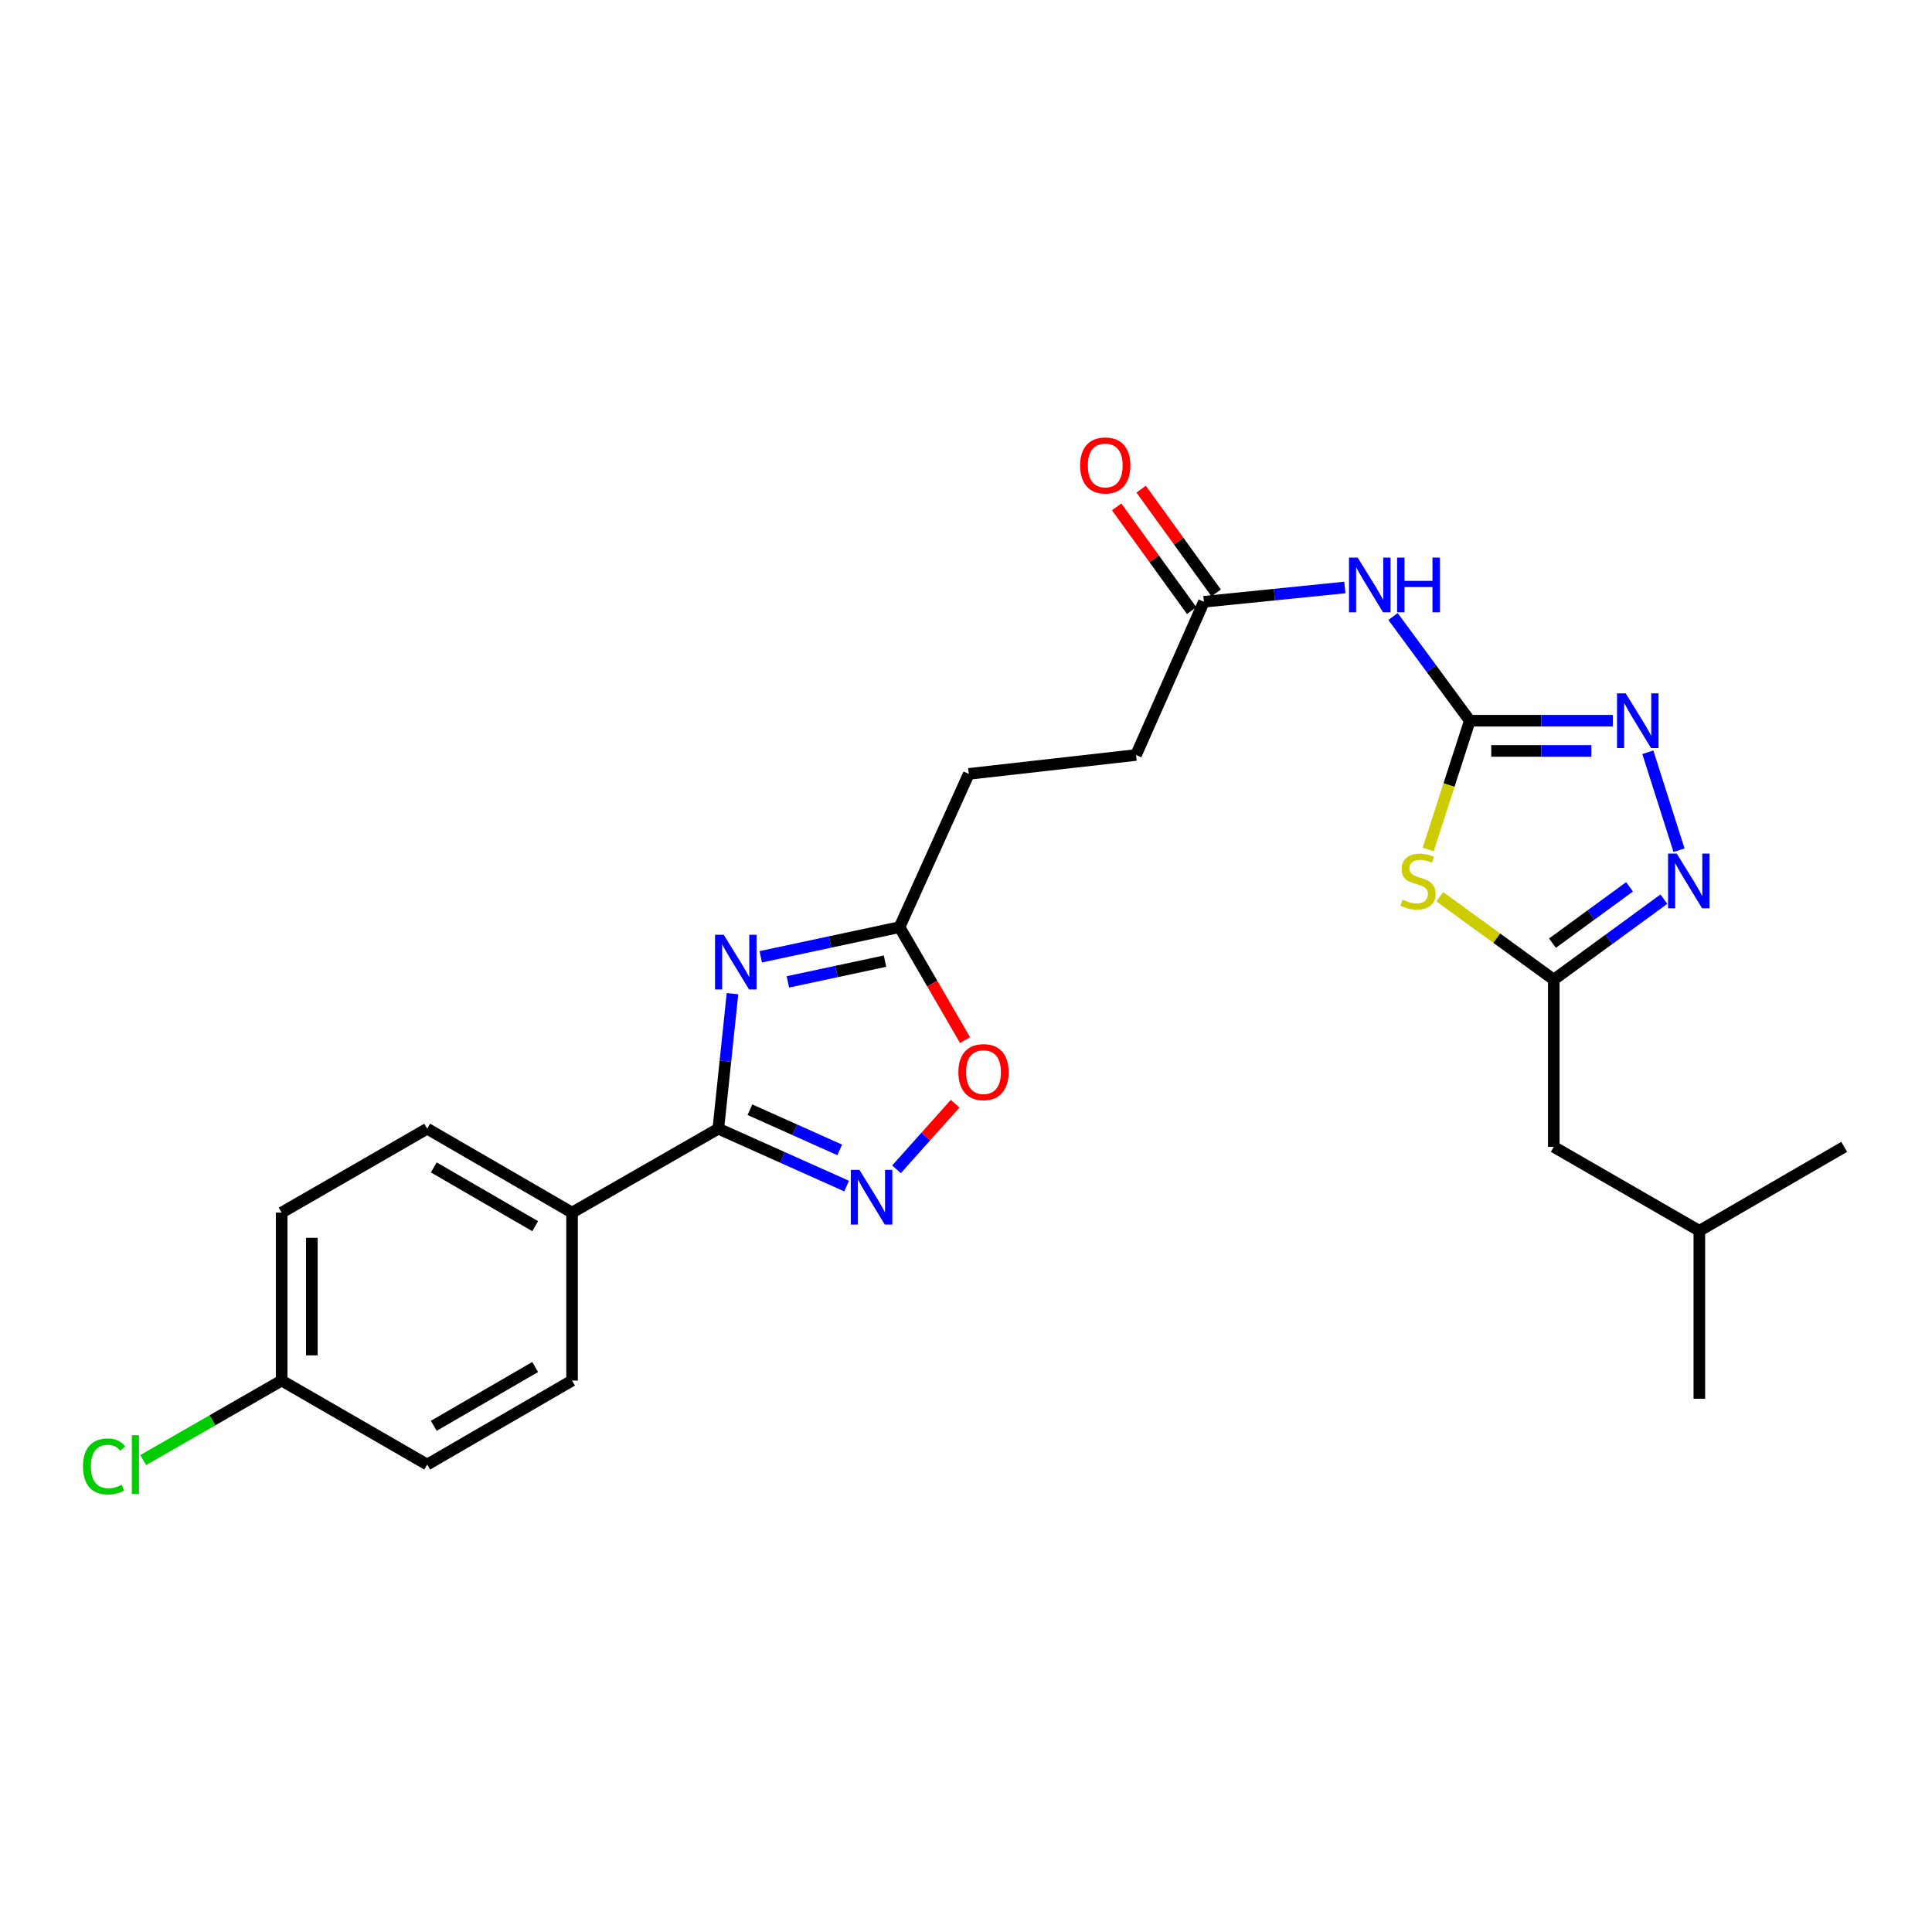 <?xml version='1.0' encoding='iso-8859-1'?>
<svg version='1.1' baseProfile='full'
              xmlns='http://www.w3.org/2000/svg'
                      xmlns:rdkit='http://www.rdkit.org/xml'
                      xmlns:xlink='http://www.w3.org/1999/xlink'
                  xml:space='preserve'
width='1000px' height='1000px' viewBox='0 0 1000 1000'>
<!-- END OF HEADER -->
<rect style='opacity:1.0;fill:#FFFFFF;stroke:none' width='1000' height='1000' x='0' y='0'> </rect>
<path class='bond-2' d='M 379.135,514.322 L 375.469,549.264' style='fill:none;fill-rule:evenodd;stroke:#0000FF;stroke-width:6px;stroke-linecap:butt;stroke-linejoin:miter;stroke-opacity:1' />
<path class='bond-2' d='M 375.469,549.264 L 371.803,584.205' style='fill:none;fill-rule:evenodd;stroke:#000000;stroke-width:6px;stroke-linecap:butt;stroke-linejoin:miter;stroke-opacity:1' />
<path class='bond-8' d='M 393.754,495.237 L 429.672,487.562' style='fill:none;fill-rule:evenodd;stroke:#0000FF;stroke-width:6px;stroke-linecap:butt;stroke-linejoin:miter;stroke-opacity:1' />
<path class='bond-8' d='M 429.672,487.562 L 465.59,479.887' style='fill:none;fill-rule:evenodd;stroke:#000000;stroke-width:6px;stroke-linecap:butt;stroke-linejoin:miter;stroke-opacity:1' />
<path class='bond-8' d='M 407.798,508.229 L 432.94,502.857' style='fill:none;fill-rule:evenodd;stroke:#0000FF;stroke-width:6px;stroke-linecap:butt;stroke-linejoin:miter;stroke-opacity:1' />
<path class='bond-8' d='M 432.94,502.857 L 458.083,497.484' style='fill:none;fill-rule:evenodd;stroke:#000000;stroke-width:6px;stroke-linecap:butt;stroke-linejoin:miter;stroke-opacity:1' />
<path class='bond-0' d='M 760.767,373.041 L 740.9,346.078' style='fill:none;fill-rule:evenodd;stroke:#000000;stroke-width:6px;stroke-linecap:butt;stroke-linejoin:miter;stroke-opacity:1' />
<path class='bond-0' d='M 740.9,346.078 L 721.032,319.116' style='fill:none;fill-rule:evenodd;stroke:#0000FF;stroke-width:6px;stroke-linecap:butt;stroke-linejoin:miter;stroke-opacity:1' />
<path class='bond-1' d='M 760.767,373.041 L 750.002,406.363' style='fill:none;fill-rule:evenodd;stroke:#000000;stroke-width:6px;stroke-linecap:butt;stroke-linejoin:miter;stroke-opacity:1' />
<path class='bond-1' d='M 750.002,406.363 L 739.236,439.685' style='fill:none;fill-rule:evenodd;stroke:#CCCC00;stroke-width:6px;stroke-linecap:butt;stroke-linejoin:miter;stroke-opacity:1' />
<path class='bond-4' d='M 760.767,373.041 L 797.781,373.041' style='fill:none;fill-rule:evenodd;stroke:#000000;stroke-width:6px;stroke-linecap:butt;stroke-linejoin:miter;stroke-opacity:1' />
<path class='bond-4' d='M 797.781,373.041 L 834.794,373.041' style='fill:none;fill-rule:evenodd;stroke:#0000FF;stroke-width:6px;stroke-linecap:butt;stroke-linejoin:miter;stroke-opacity:1' />
<path class='bond-4' d='M 771.871,388.681 L 797.781,388.681' style='fill:none;fill-rule:evenodd;stroke:#000000;stroke-width:6px;stroke-linecap:butt;stroke-linejoin:miter;stroke-opacity:1' />
<path class='bond-4' d='M 797.781,388.681 L 823.69,388.681' style='fill:none;fill-rule:evenodd;stroke:#0000FF;stroke-width:6px;stroke-linecap:butt;stroke-linejoin:miter;stroke-opacity:1' />
<path class='bond-6' d='M 745.222,464.162 L 774.725,485.605' style='fill:none;fill-rule:evenodd;stroke:#CCCC00;stroke-width:6px;stroke-linecap:butt;stroke-linejoin:miter;stroke-opacity:1' />
<path class='bond-6' d='M 774.725,485.605 L 804.229,507.049' style='fill:none;fill-rule:evenodd;stroke:#000000;stroke-width:6px;stroke-linecap:butt;stroke-linejoin:miter;stroke-opacity:1' />
<path class='bond-3' d='M 371.803,584.205 L 405.002,599.059' style='fill:none;fill-rule:evenodd;stroke:#000000;stroke-width:6px;stroke-linecap:butt;stroke-linejoin:miter;stroke-opacity:1' />
<path class='bond-3' d='M 405.002,599.059 L 438.202,613.914' style='fill:none;fill-rule:evenodd;stroke:#0000FF;stroke-width:6px;stroke-linecap:butt;stroke-linejoin:miter;stroke-opacity:1' />
<path class='bond-3' d='M 388.15,574.386 L 411.39,584.783' style='fill:none;fill-rule:evenodd;stroke:#000000;stroke-width:6px;stroke-linecap:butt;stroke-linejoin:miter;stroke-opacity:1' />
<path class='bond-3' d='M 411.39,584.783 L 434.63,595.181' style='fill:none;fill-rule:evenodd;stroke:#0000FF;stroke-width:6px;stroke-linecap:butt;stroke-linejoin:miter;stroke-opacity:1' />
<path class='bond-11' d='M 371.803,584.205 L 296.097,627.65' style='fill:none;fill-rule:evenodd;stroke:#000000;stroke-width:6px;stroke-linecap:butt;stroke-linejoin:miter;stroke-opacity:1' />
<path class='bond-25' d='M 464.028,605.239 L 479.199,588.262' style='fill:none;fill-rule:evenodd;stroke:#0000FF;stroke-width:6px;stroke-linecap:butt;stroke-linejoin:miter;stroke-opacity:1' />
<path class='bond-25' d='M 479.199,588.262 L 494.371,571.284' style='fill:none;fill-rule:evenodd;stroke:#FF0000;stroke-width:6px;stroke-linecap:butt;stroke-linejoin:miter;stroke-opacity:1' />
<path class='bond-5' d='M 852.912,389.377 L 869.063,440.077' style='fill:none;fill-rule:evenodd;stroke:#0000FF;stroke-width:6px;stroke-linecap:butt;stroke-linejoin:miter;stroke-opacity:1' />
<path class='bond-27' d='M 861.226,465.411 L 832.727,486.23' style='fill:none;fill-rule:evenodd;stroke:#0000FF;stroke-width:6px;stroke-linecap:butt;stroke-linejoin:miter;stroke-opacity:1' />
<path class='bond-27' d='M 832.727,486.23 L 804.229,507.049' style='fill:none;fill-rule:evenodd;stroke:#000000;stroke-width:6px;stroke-linecap:butt;stroke-linejoin:miter;stroke-opacity:1' />
<path class='bond-27' d='M 843.451,459.028 L 823.502,473.601' style='fill:none;fill-rule:evenodd;stroke:#0000FF;stroke-width:6px;stroke-linecap:butt;stroke-linejoin:miter;stroke-opacity:1' />
<path class='bond-27' d='M 823.502,473.601 L 803.553,488.174' style='fill:none;fill-rule:evenodd;stroke:#000000;stroke-width:6px;stroke-linecap:butt;stroke-linejoin:miter;stroke-opacity:1' />
<path class='bond-15' d='M 804.229,507.049 L 804.229,593.615' style='fill:none;fill-rule:evenodd;stroke:#000000;stroke-width:6px;stroke-linecap:butt;stroke-linejoin:miter;stroke-opacity:1' />
<path class='bond-7' d='M 696.093,304.081 L 659.614,307.776' style='fill:none;fill-rule:evenodd;stroke:#0000FF;stroke-width:6px;stroke-linecap:butt;stroke-linejoin:miter;stroke-opacity:1' />
<path class='bond-7' d='M 659.614,307.776 L 623.136,311.472' style='fill:none;fill-rule:evenodd;stroke:#000000;stroke-width:6px;stroke-linecap:butt;stroke-linejoin:miter;stroke-opacity:1' />
<path class='bond-9' d='M 465.59,479.887 L 482.545,509.123' style='fill:none;fill-rule:evenodd;stroke:#000000;stroke-width:6px;stroke-linecap:butt;stroke-linejoin:miter;stroke-opacity:1' />
<path class='bond-9' d='M 482.545,509.123 L 499.499,538.36' style='fill:none;fill-rule:evenodd;stroke:#FF0000;stroke-width:6px;stroke-linecap:butt;stroke-linejoin:miter;stroke-opacity:1' />
<path class='bond-16' d='M 465.59,479.887 L 501.44,400.567' style='fill:none;fill-rule:evenodd;stroke:#000000;stroke-width:6px;stroke-linecap:butt;stroke-linejoin:miter;stroke-opacity:1' />
<path class='bond-10' d='M 623.136,311.472 L 588.007,390.783' style='fill:none;fill-rule:evenodd;stroke:#000000;stroke-width:6px;stroke-linecap:butt;stroke-linejoin:miter;stroke-opacity:1' />
<path class='bond-12' d='M 629.473,306.89 L 610.064,280.044' style='fill:none;fill-rule:evenodd;stroke:#000000;stroke-width:6px;stroke-linecap:butt;stroke-linejoin:miter;stroke-opacity:1' />
<path class='bond-12' d='M 610.064,280.044 L 590.655,253.197' style='fill:none;fill-rule:evenodd;stroke:#FF0000;stroke-width:6px;stroke-linecap:butt;stroke-linejoin:miter;stroke-opacity:1' />
<path class='bond-12' d='M 616.799,316.053 L 597.39,289.207' style='fill:none;fill-rule:evenodd;stroke:#000000;stroke-width:6px;stroke-linecap:butt;stroke-linejoin:miter;stroke-opacity:1' />
<path class='bond-12' d='M 597.39,289.207 L 577.981,262.361' style='fill:none;fill-rule:evenodd;stroke:#FF0000;stroke-width:6px;stroke-linecap:butt;stroke-linejoin:miter;stroke-opacity:1' />
<path class='bond-13' d='M 296.097,627.65 L 221.121,584.205' style='fill:none;fill-rule:evenodd;stroke:#000000;stroke-width:6px;stroke-linecap:butt;stroke-linejoin:miter;stroke-opacity:1' />
<path class='bond-13' d='M 277.009,634.665 L 224.526,604.254' style='fill:none;fill-rule:evenodd;stroke:#000000;stroke-width:6px;stroke-linecap:butt;stroke-linejoin:miter;stroke-opacity:1' />
<path class='bond-14' d='M 296.097,627.65 L 296.097,714.573' style='fill:none;fill-rule:evenodd;stroke:#000000;stroke-width:6px;stroke-linecap:butt;stroke-linejoin:miter;stroke-opacity:1' />
<path class='bond-19' d='M 221.121,584.205 L 145.78,627.65' style='fill:none;fill-rule:evenodd;stroke:#000000;stroke-width:6px;stroke-linecap:butt;stroke-linejoin:miter;stroke-opacity:1' />
<path class='bond-20' d='M 296.097,714.573 L 221.121,758.052' style='fill:none;fill-rule:evenodd;stroke:#000000;stroke-width:6px;stroke-linecap:butt;stroke-linejoin:miter;stroke-opacity:1' />
<path class='bond-20' d='M 277.005,707.565 L 224.521,738' style='fill:none;fill-rule:evenodd;stroke:#000000;stroke-width:6px;stroke-linecap:butt;stroke-linejoin:miter;stroke-opacity:1' />
<path class='bond-22' d='M 804.229,593.615 L 879.578,637.06' style='fill:none;fill-rule:evenodd;stroke:#000000;stroke-width:6px;stroke-linecap:butt;stroke-linejoin:miter;stroke-opacity:1' />
<path class='bond-17' d='M 501.44,400.567 L 588.007,390.783' style='fill:none;fill-rule:evenodd;stroke:#000000;stroke-width:6px;stroke-linecap:butt;stroke-linejoin:miter;stroke-opacity:1' />
<path class='bond-18' d='M 145.78,714.573 L 221.121,758.052' style='fill:none;fill-rule:evenodd;stroke:#000000;stroke-width:6px;stroke-linecap:butt;stroke-linejoin:miter;stroke-opacity:1' />
<path class='bond-21' d='M 145.78,714.573 L 109.947,735.157' style='fill:none;fill-rule:evenodd;stroke:#000000;stroke-width:6px;stroke-linecap:butt;stroke-linejoin:miter;stroke-opacity:1' />
<path class='bond-21' d='M 109.947,735.157 L 74.114,755.741' style='fill:none;fill-rule:evenodd;stroke:#00CC00;stroke-width:6px;stroke-linecap:butt;stroke-linejoin:miter;stroke-opacity:1' />
<path class='bond-26' d='M 145.78,714.573 L 145.78,627.65' style='fill:none;fill-rule:evenodd;stroke:#000000;stroke-width:6px;stroke-linecap:butt;stroke-linejoin:miter;stroke-opacity:1' />
<path class='bond-26' d='M 161.42,701.534 L 161.42,640.688' style='fill:none;fill-rule:evenodd;stroke:#000000;stroke-width:6px;stroke-linecap:butt;stroke-linejoin:miter;stroke-opacity:1' />
<path class='bond-23' d='M 879.578,637.06 L 879.578,723.991' style='fill:none;fill-rule:evenodd;stroke:#000000;stroke-width:6px;stroke-linecap:butt;stroke-linejoin:miter;stroke-opacity:1' />
<path class='bond-24' d='M 879.578,637.06 L 954.545,593.615' style='fill:none;fill-rule:evenodd;stroke:#000000;stroke-width:6px;stroke-linecap:butt;stroke-linejoin:miter;stroke-opacity:1' />
<path  class='atom-0' d='M 374.588 483.835
L 383.868 498.835
Q 384.788 500.315, 386.268 502.995
Q 387.748 505.675, 387.828 505.835
L 387.828 483.835
L 391.588 483.835
L 391.588 512.155
L 387.708 512.155
L 377.748 495.755
Q 376.588 493.835, 375.348 491.635
Q 374.148 489.435, 373.788 488.755
L 373.788 512.155
L 370.108 512.155
L 370.108 483.835
L 374.588 483.835
' fill='#0000FF'/>
<path  class='atom-2' d='M 725.971 465.704
Q 726.291 465.824, 727.611 466.384
Q 728.931 466.944, 730.371 467.304
Q 731.851 467.624, 733.291 467.624
Q 735.971 467.624, 737.531 466.344
Q 739.091 465.024, 739.091 462.744
Q 739.091 461.184, 738.291 460.224
Q 737.531 459.264, 736.331 458.744
Q 735.131 458.224, 733.131 457.624
Q 730.611 456.864, 729.091 456.144
Q 727.611 455.424, 726.531 453.904
Q 725.491 452.384, 725.491 449.824
Q 725.491 446.264, 727.891 444.064
Q 730.331 441.864, 735.131 441.864
Q 738.411 441.864, 742.131 443.424
L 741.211 446.504
Q 737.811 445.104, 735.251 445.104
Q 732.491 445.104, 730.971 446.264
Q 729.451 447.384, 729.491 449.344
Q 729.491 450.864, 730.251 451.784
Q 731.051 452.704, 732.171 453.224
Q 733.331 453.744, 735.251 454.344
Q 737.811 455.144, 739.331 455.944
Q 740.851 456.744, 741.931 458.384
Q 743.051 459.984, 743.051 462.744
Q 743.051 466.664, 740.411 468.784
Q 737.811 470.864, 733.451 470.864
Q 730.931 470.864, 729.011 470.304
Q 727.131 469.784, 724.891 468.864
L 725.971 465.704
' fill='#CCCC00'/>
<path  class='atom-4' d='M 444.854 605.531
L 454.134 620.531
Q 455.054 622.011, 456.534 624.691
Q 458.014 627.371, 458.094 627.531
L 458.094 605.531
L 461.854 605.531
L 461.854 633.851
L 457.974 633.851
L 448.014 617.451
Q 446.854 615.531, 445.614 613.331
Q 444.414 611.131, 444.054 610.451
L 444.054 633.851
L 440.374 633.851
L 440.374 605.531
L 444.854 605.531
' fill='#0000FF'/>
<path  class='atom-5' d='M 841.448 358.881
L 850.728 373.881
Q 851.648 375.361, 853.128 378.041
Q 854.608 380.721, 854.688 380.881
L 854.688 358.881
L 858.448 358.881
L 858.448 387.201
L 854.568 387.201
L 844.608 370.801
Q 843.448 368.881, 842.208 366.681
Q 841.008 364.481, 840.648 363.801
L 840.648 387.201
L 836.968 387.201
L 836.968 358.881
L 841.448 358.881
' fill='#0000FF'/>
<path  class='atom-6' d='M 867.87 441.824
L 877.15 456.824
Q 878.07 458.304, 879.55 460.984
Q 881.03 463.664, 881.11 463.824
L 881.11 441.824
L 884.87 441.824
L 884.87 470.144
L 880.99 470.144
L 871.03 453.744
Q 869.87 451.824, 868.63 449.624
Q 867.43 447.424, 867.07 446.744
L 867.07 470.144
L 863.39 470.144
L 863.39 441.824
L 867.87 441.824
' fill='#0000FF'/>
<path  class='atom-8' d='M 702.73 288.614
L 712.01 303.614
Q 712.93 305.094, 714.41 307.774
Q 715.89 310.454, 715.97 310.614
L 715.97 288.614
L 719.73 288.614
L 719.73 316.934
L 715.85 316.934
L 705.89 300.534
Q 704.73 298.614, 703.49 296.414
Q 702.29 294.214, 701.93 293.534
L 701.93 316.934
L 698.25 316.934
L 698.25 288.614
L 702.73 288.614
' fill='#0000FF'/>
<path  class='atom-8' d='M 723.13 288.614
L 726.97 288.614
L 726.97 300.654
L 741.45 300.654
L 741.45 288.614
L 745.29 288.614
L 745.29 316.934
L 741.45 316.934
L 741.45 303.854
L 726.97 303.854
L 726.97 316.934
L 723.13 316.934
L 723.13 288.614
' fill='#0000FF'/>
<path  class='atom-10' d='M 496.06 554.926
Q 496.06 548.126, 499.42 544.326
Q 502.78 540.526, 509.06 540.526
Q 515.34 540.526, 518.7 544.326
Q 522.06 548.126, 522.06 554.926
Q 522.06 561.806, 518.66 565.726
Q 515.26 569.606, 509.06 569.606
Q 502.82 569.606, 499.42 565.726
Q 496.06 561.846, 496.06 554.926
M 509.06 566.406
Q 513.38 566.406, 515.7 563.526
Q 518.06 560.606, 518.06 554.926
Q 518.06 549.366, 515.7 546.566
Q 513.38 543.726, 509.06 543.726
Q 504.74 543.726, 502.38 546.526
Q 500.06 549.326, 500.06 554.926
Q 500.06 560.646, 502.38 563.526
Q 504.74 566.406, 509.06 566.406
' fill='#FF0000'/>
<path  class='atom-13' d='M 559.072 240.92
Q 559.072 234.12, 562.432 230.32
Q 565.792 226.52, 572.072 226.52
Q 578.352 226.52, 581.712 230.32
Q 585.072 234.12, 585.072 240.92
Q 585.072 247.8, 581.672 251.72
Q 578.272 255.6, 572.072 255.6
Q 565.832 255.6, 562.432 251.72
Q 559.072 247.84, 559.072 240.92
M 572.072 252.4
Q 576.392 252.4, 578.712 249.52
Q 581.072 246.6, 581.072 240.92
Q 581.072 235.36, 578.712 232.56
Q 576.392 229.72, 572.072 229.72
Q 567.752 229.72, 565.392 232.52
Q 563.072 235.32, 563.072 240.92
Q 563.072 246.64, 565.392 249.52
Q 567.752 252.4, 572.072 252.4
' fill='#FF0000'/>
<path  class='atom-22' d='M 42.971 759.032
Q 42.971 751.992, 46.251 748.312
Q 49.571 744.592, 55.851 744.592
Q 61.691 744.592, 64.811 748.712
L 62.171 750.872
Q 59.891 747.872, 55.851 747.872
Q 51.571 747.872, 49.291 750.752
Q 47.051 753.592, 47.051 759.032
Q 47.051 764.632, 49.371 767.512
Q 51.731 770.392, 56.291 770.392
Q 59.411 770.392, 63.051 768.512
L 64.171 771.512
Q 62.691 772.472, 60.451 773.032
Q 58.211 773.592, 55.731 773.592
Q 49.571 773.592, 46.251 769.832
Q 42.971 766.072, 42.971 759.032
' fill='#00CC00'/>
<path  class='atom-22' d='M 68.251 742.872
L 71.931 742.872
L 71.931 773.232
L 68.251 773.232
L 68.251 742.872
' fill='#00CC00'/>
</svg>
